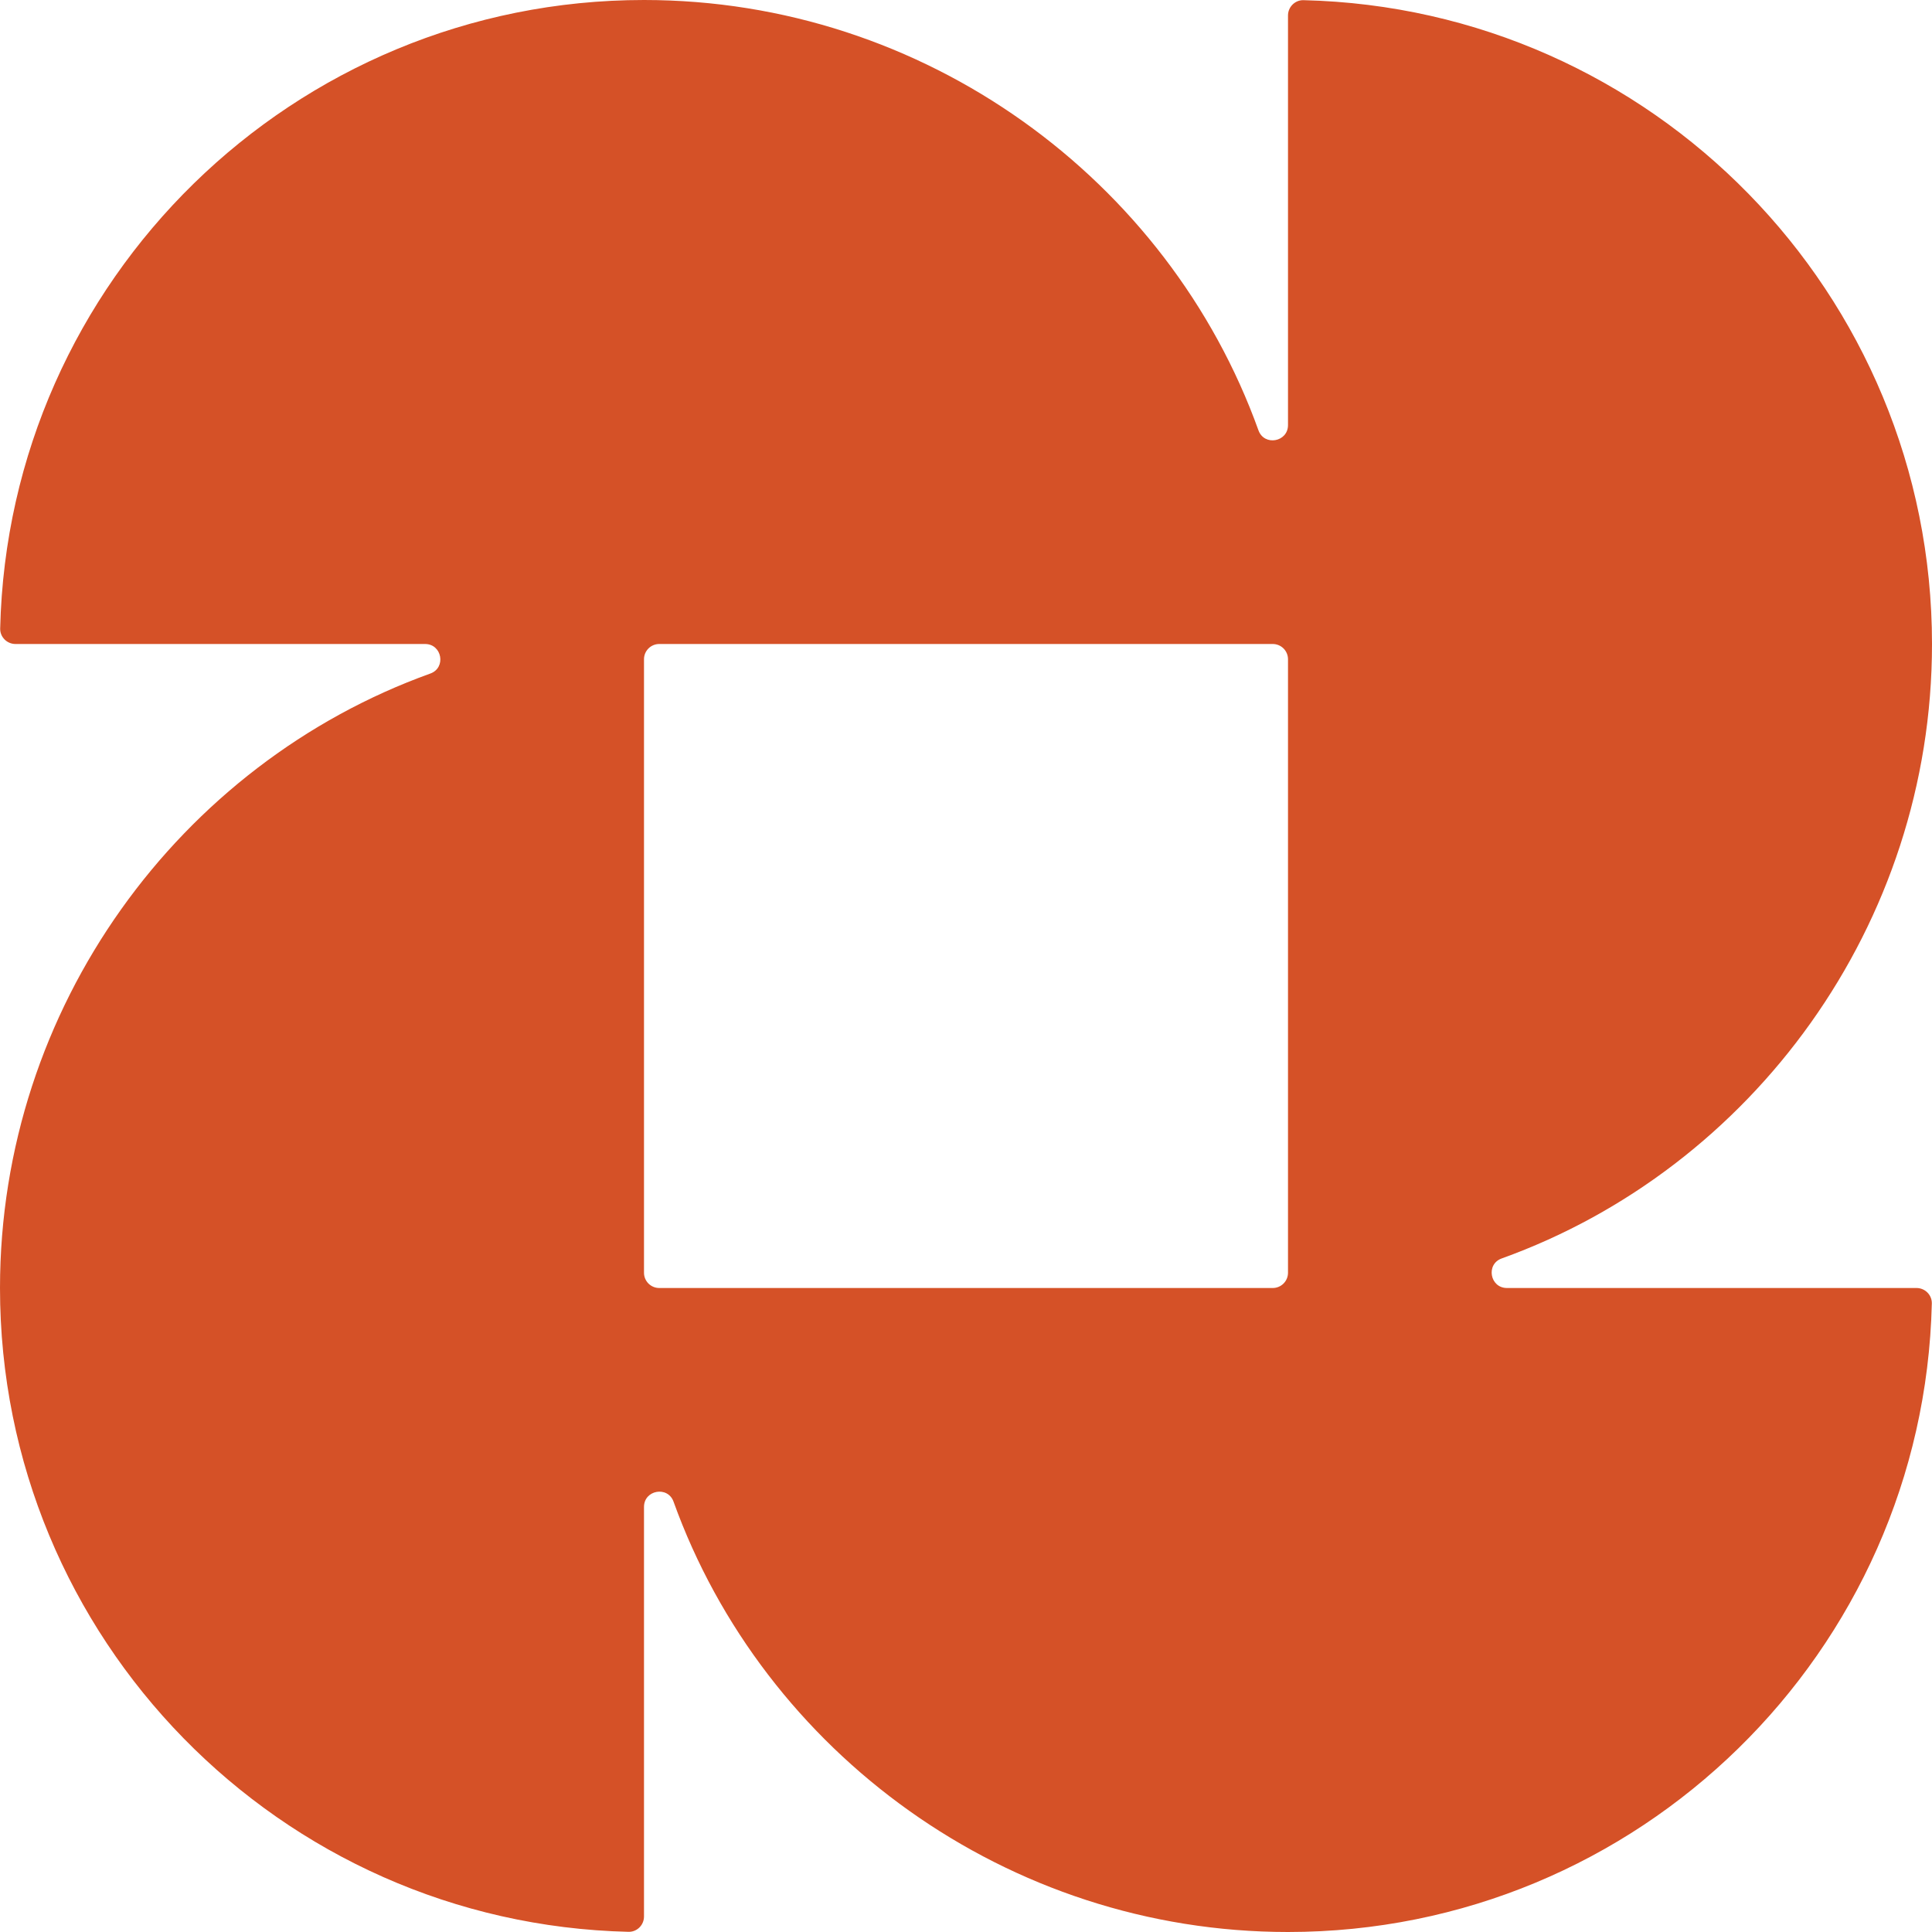 <svg width="66" height="66" viewBox="0 0 66 66" fill="none" xmlns="http://www.w3.org/2000/svg">
<g clip-path="url(#clip0_7_389)">
<path fill-rule="evenodd" clip-rule="evenodd" d="M22 43.479V22.521C22 22.233 22.233 22 22.521 22H43.479C43.767 22 44 22.233 44 22.521V43.479C44 43.767 43.767 44 43.479 44H22.521C22.233 44 22 43.767 22 43.479ZM66 22C66 10.026 56.435 0.287 44.529 0.006C44.239 -0.001 44 0.238 44 0.529V14.521C44 15.102 43.188 15.248 42.991 14.701C39.913 6.138 31.592 0 22 0C10.027 0 0.287 9.565 0.006 21.471C-0.001 21.762 0.238 22 0.529 22H14.521C15.102 22 15.249 22.812 14.701 23.009C6.139 26.088 0 34.408 0 44C0 55.974 9.565 65.713 21.471 65.994C21.762 66.001 22 65.762 22 65.471V51.479C22 50.898 22.812 50.752 23.009 51.299C26.088 59.862 34.408 66 44 66C55.974 66 65.713 56.435 65.994 44.529C66.001 44.238 65.762 44 65.471 44H51.48C50.898 44 50.752 43.188 51.299 42.991C59.862 39.912 66 31.592 66 22Z" fill="#D55127"/>
</g>
<defs>
<clipPath id="clip0_7_389">
<rect width="66" height="66" fill="white"/>
</clipPath>
</defs>
</svg>
